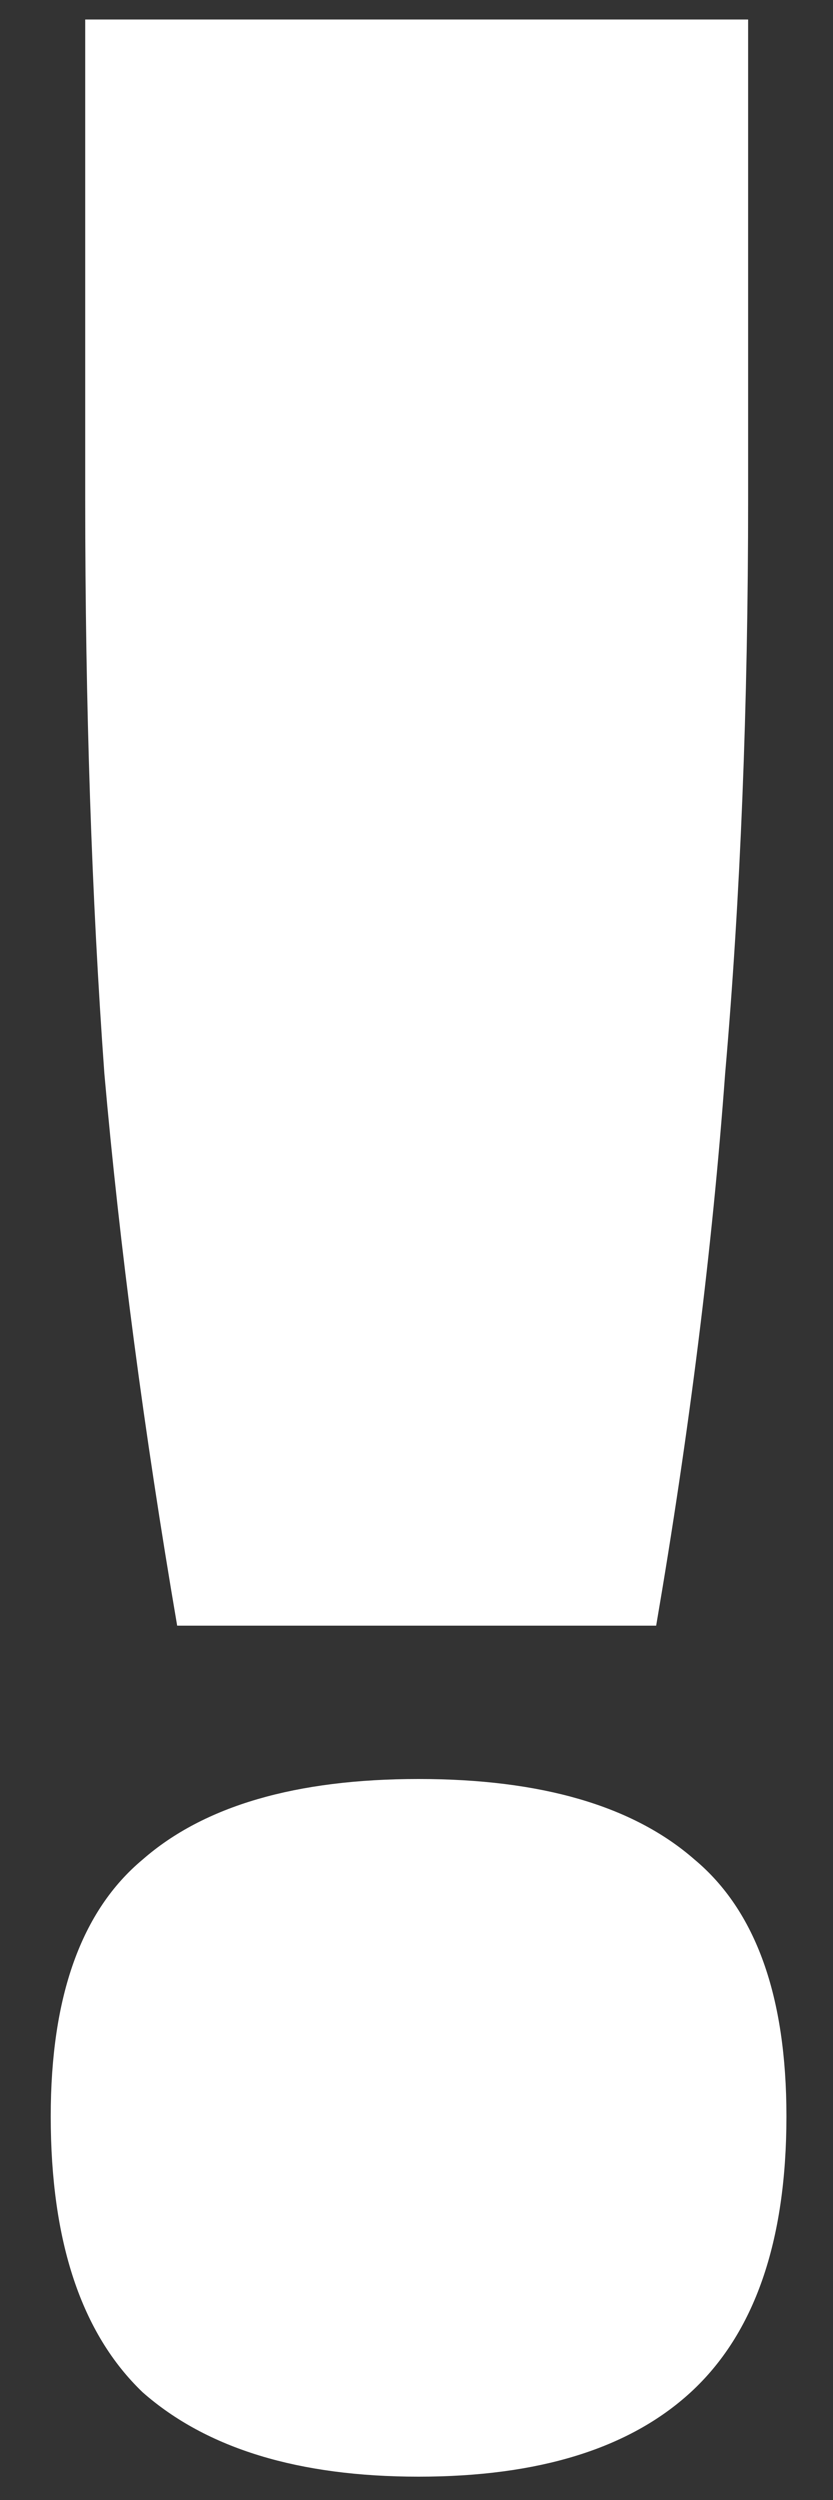 <svg xmlns="http://www.w3.org/2000/svg" width="10" height="30" viewBox="0 0 10 30" fill="none"><rect x="0" y="0" width="10" height="30" fill="#333333" stroke="none"/><path d="M2.127 19.508C1.729 17.178 1.437 14.97 1.253 12.884C1.1 10.768 1.023 8.468 1.023 5.984V0.234H8.981V5.984C8.981 8.468 8.889 10.768 8.705 12.884C8.552 14.97 8.276 17.178 7.877 19.508H2.127ZM5.025 29.72C3.584 29.72 2.48 29.383 1.713 28.708C0.977 28.003 0.609 26.899 0.609 25.396C0.609 23.955 0.977 22.928 1.713 22.314C2.449 21.67 3.553 21.348 5.025 21.348C6.497 21.348 7.601 21.67 8.337 22.314C9.073 22.928 9.441 23.955 9.441 25.396C9.441 26.899 9.058 28.003 8.291 28.708C7.555 29.383 6.467 29.72 5.025 29.72Z" fill="white"></path></svg>